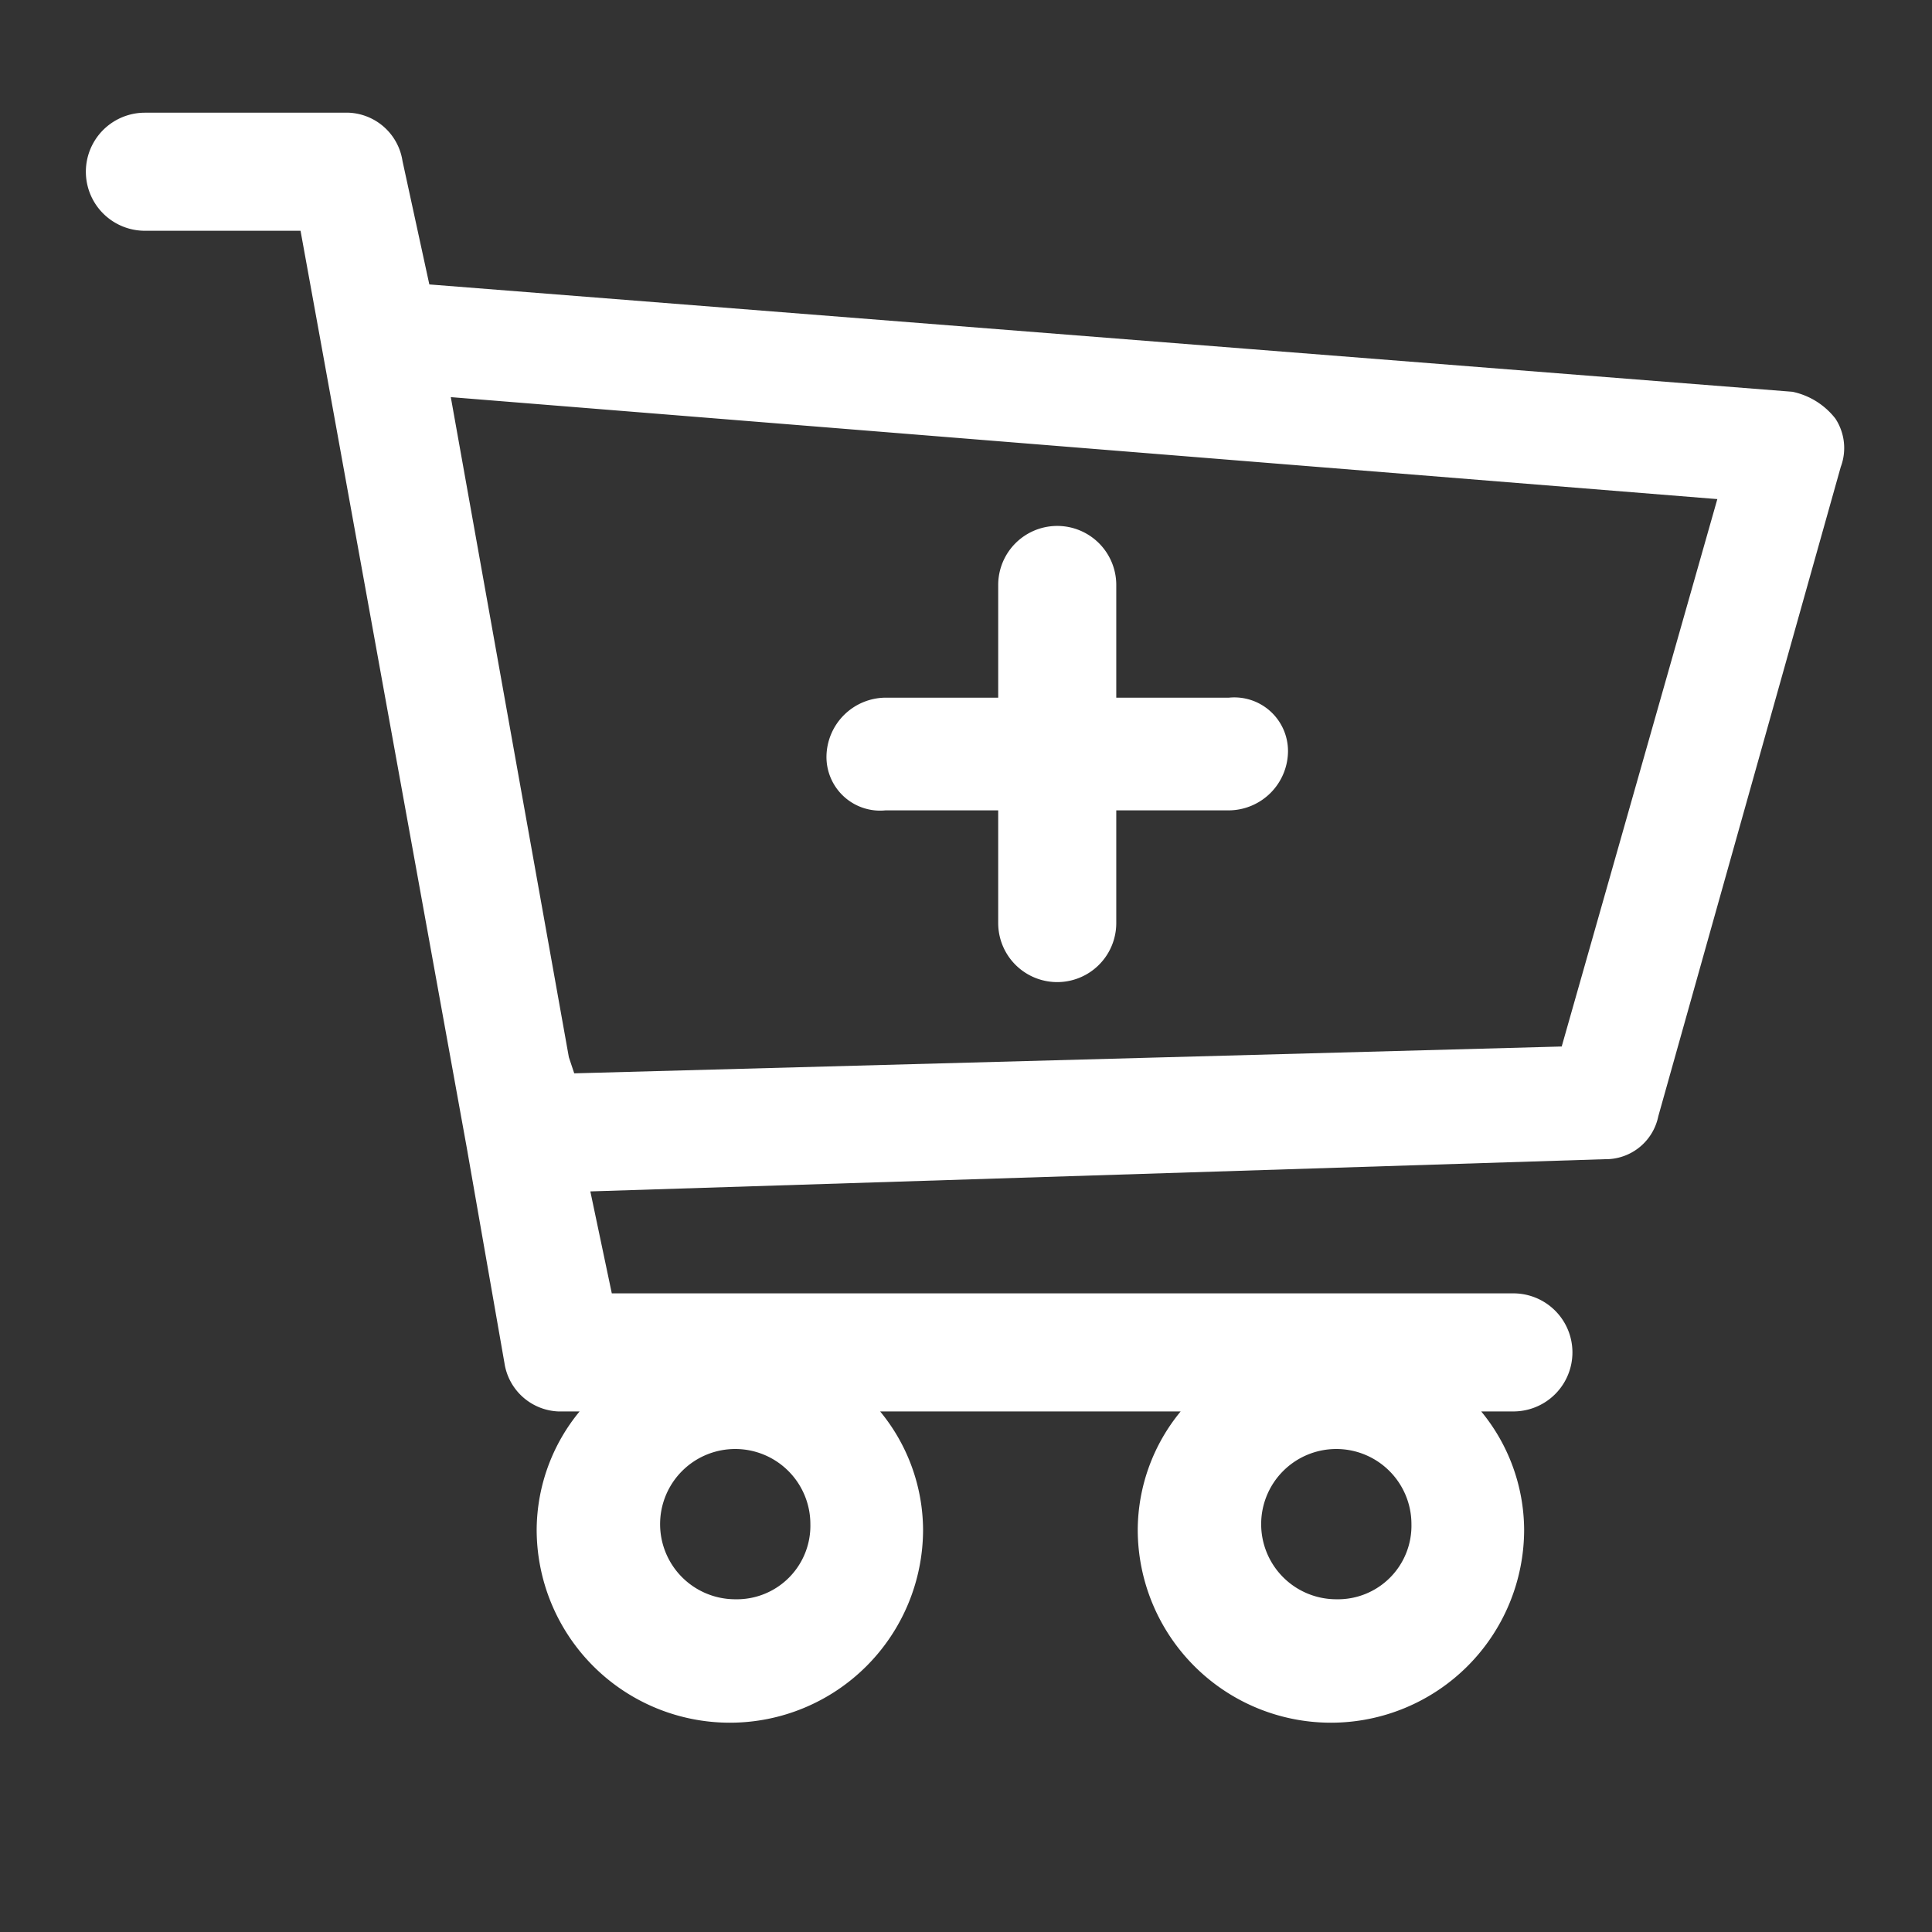 <svg id="レイヤー_1" data-name="レイヤー 1" xmlns="http://www.w3.org/2000/svg" viewBox="0 0 36 36"><rect x="0" y="0" width="36" height="36" fill="#333333" stroke="none"/><defs><style>.cls-1{fill:#fff;}</style></defs><title>アートボード 1</title><path class="cls-1" d="M34.2,7.8a1.37,1.37,0,0,0-.8-.5L8,5.3,7.5,3a1.06,1.06,0,0,0-1-.9H2.7a1.1,1.1,0,1,0,0,2.2H5.6L6,6.5H6L8.7,21.4h0l.7,4a1.06,1.06,0,0,0,1,.9h.4a3.49,3.49,0,0,0-.8,2.2,3.6,3.6,0,0,0,7.2,0,3.49,3.49,0,0,0-.8-2.2H22a3.49,3.49,0,0,0-.8,2.2,3.6,3.6,0,0,0,7.2,0,3.49,3.49,0,0,0-.8-2.2h.6a1.1,1.1,0,1,0,0-2.2H11.4L11,22.2l18.9-.6a1,1,0,0,0,1-.8L34.3,8.7A1,1,0,0,0,34.2,7.8Zm-20.5,22a1.4,1.4,0,1,1,1.4-1.4A1.37,1.37,0,0,1,13.7,29.8Zm11.2,0a1.4,1.4,0,1,1,1.4-1.4A1.37,1.37,0,0,1,24.9,29.8Zm4.2-10.3L10.7,20l-.1-.3L8.4,7.4,32,9.3Z"/><path class="cls-1" d="M16.5,15.1h2.1v2.1a1.1,1.1,0,1,0,2.2,0V15.1h2.1A1.11,1.11,0,0,0,24,14a1,1,0,0,0-1.1-1H20.8V10.9a1.1,1.1,0,0,0-2.2,0V13H16.5a1.11,1.11,0,0,0-1.1,1.1A1,1,0,0,0,16.5,15.1Z"/></svg>